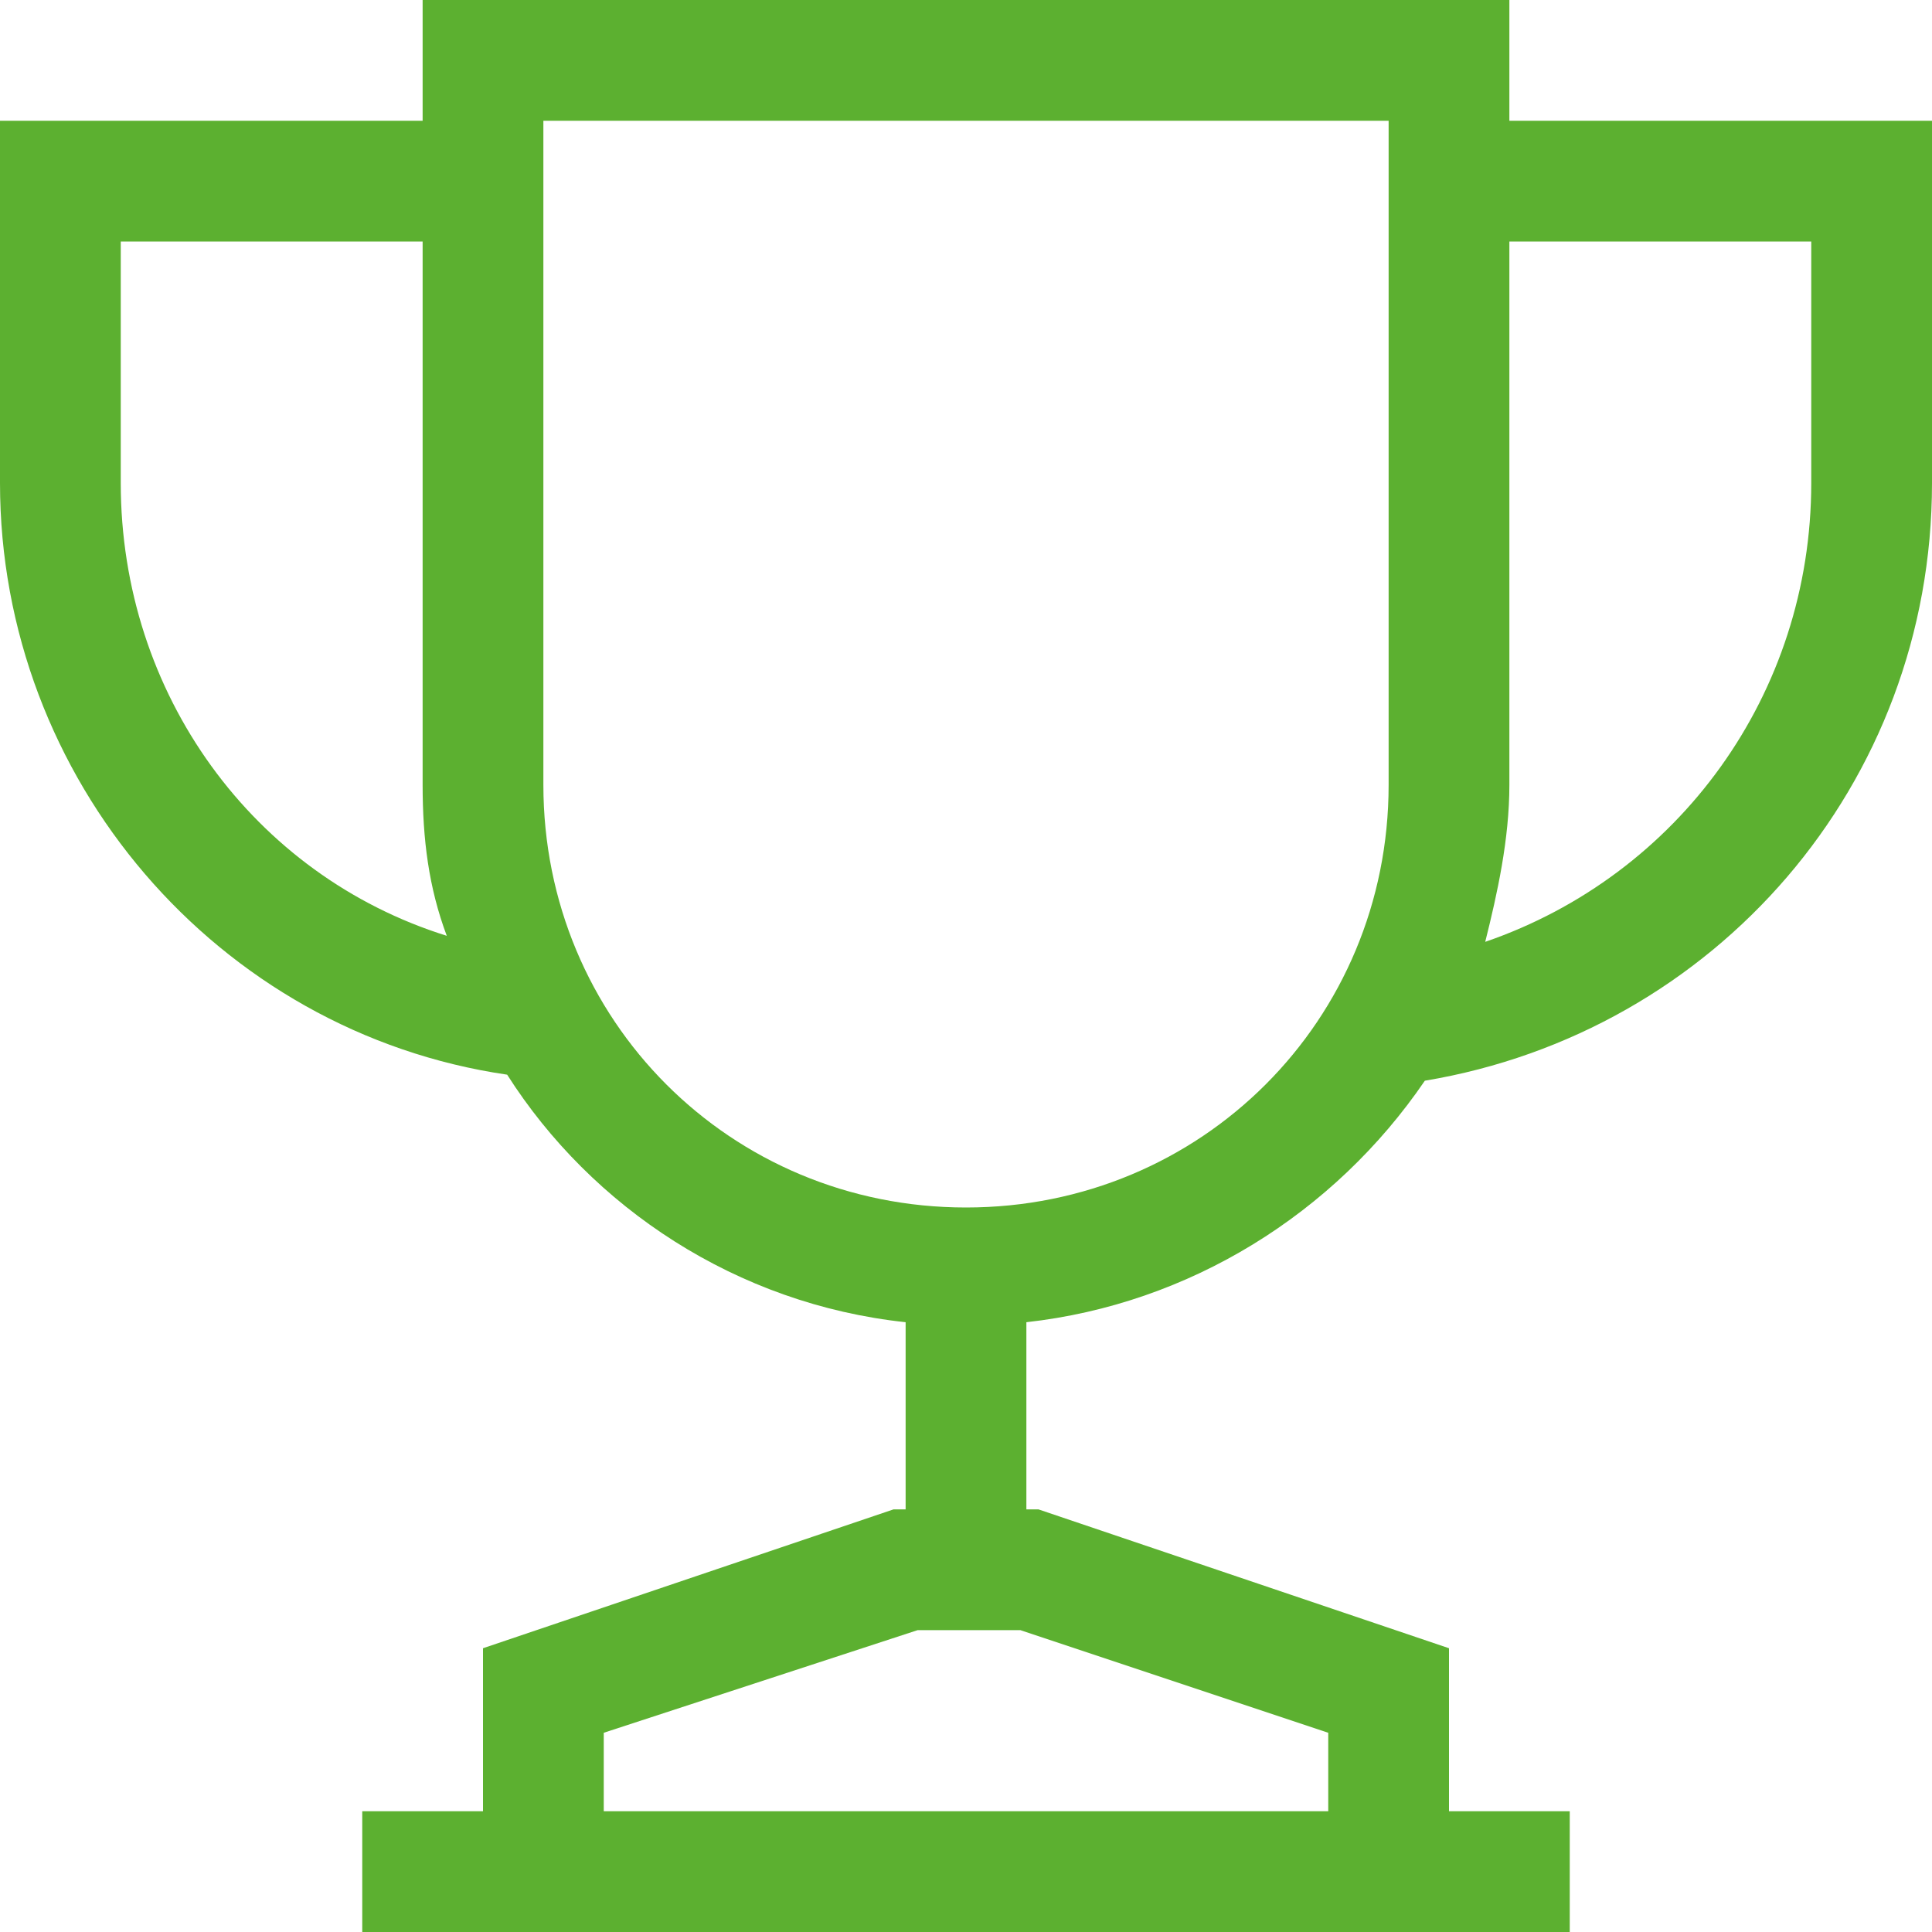 <?xml version="1.0" encoding="utf-8"?>
<!-- Generator: Adobe Illustrator 21.0.2, SVG Export Plug-In . SVG Version: 6.00 Build 0)  -->
<svg version="1.1" id="レイヤー_1" xmlns="http://www.w3.org/2000/svg" xmlns:xlink="http://www.w3.org/1999/xlink" x="0px"
	 y="0px" viewBox="0 0 32 32" style="enable-background:new 0 0 32 32;" xml:space="preserve">
<style type="text/css">
	.st0{fill:#5cb030;}
</style>
<path class="st0" d="M25,2V0H7v2H0v6c0,4.9,3.6,9.1,8.4,9.8c1.4,2.2,3.8,3.8,6.6,4.1V25h-0.2L8,27.3V30H6v2h20v-2h-2v-2.7L17.2,25
	H17v-3.1c2.7-0.3,5.1-1.8,6.6-4C28.4,17.1,32,13,32,8V2H25z M22,28.7V30H10v-1.3l5.2-1.7h1.7L22,28.7z M2,8V4h5v9c0,0,0,0,0,0
	c0,0.9,0.1,1.7,0.4,2.5C4.2,14.5,2,11.5,2,8z M16,20c-3.9,0-7-3.1-7-7V4V2h14v11C23,16.9,19.9,20,16,20z M22.7,18L22.7,18L22.7,18
	L22.7,18z M30,8c0,3.5-2.2,6.5-5.4,7.6c0.2-0.8,0.4-1.7,0.4-2.6V4h5V8z"/>
</svg>

